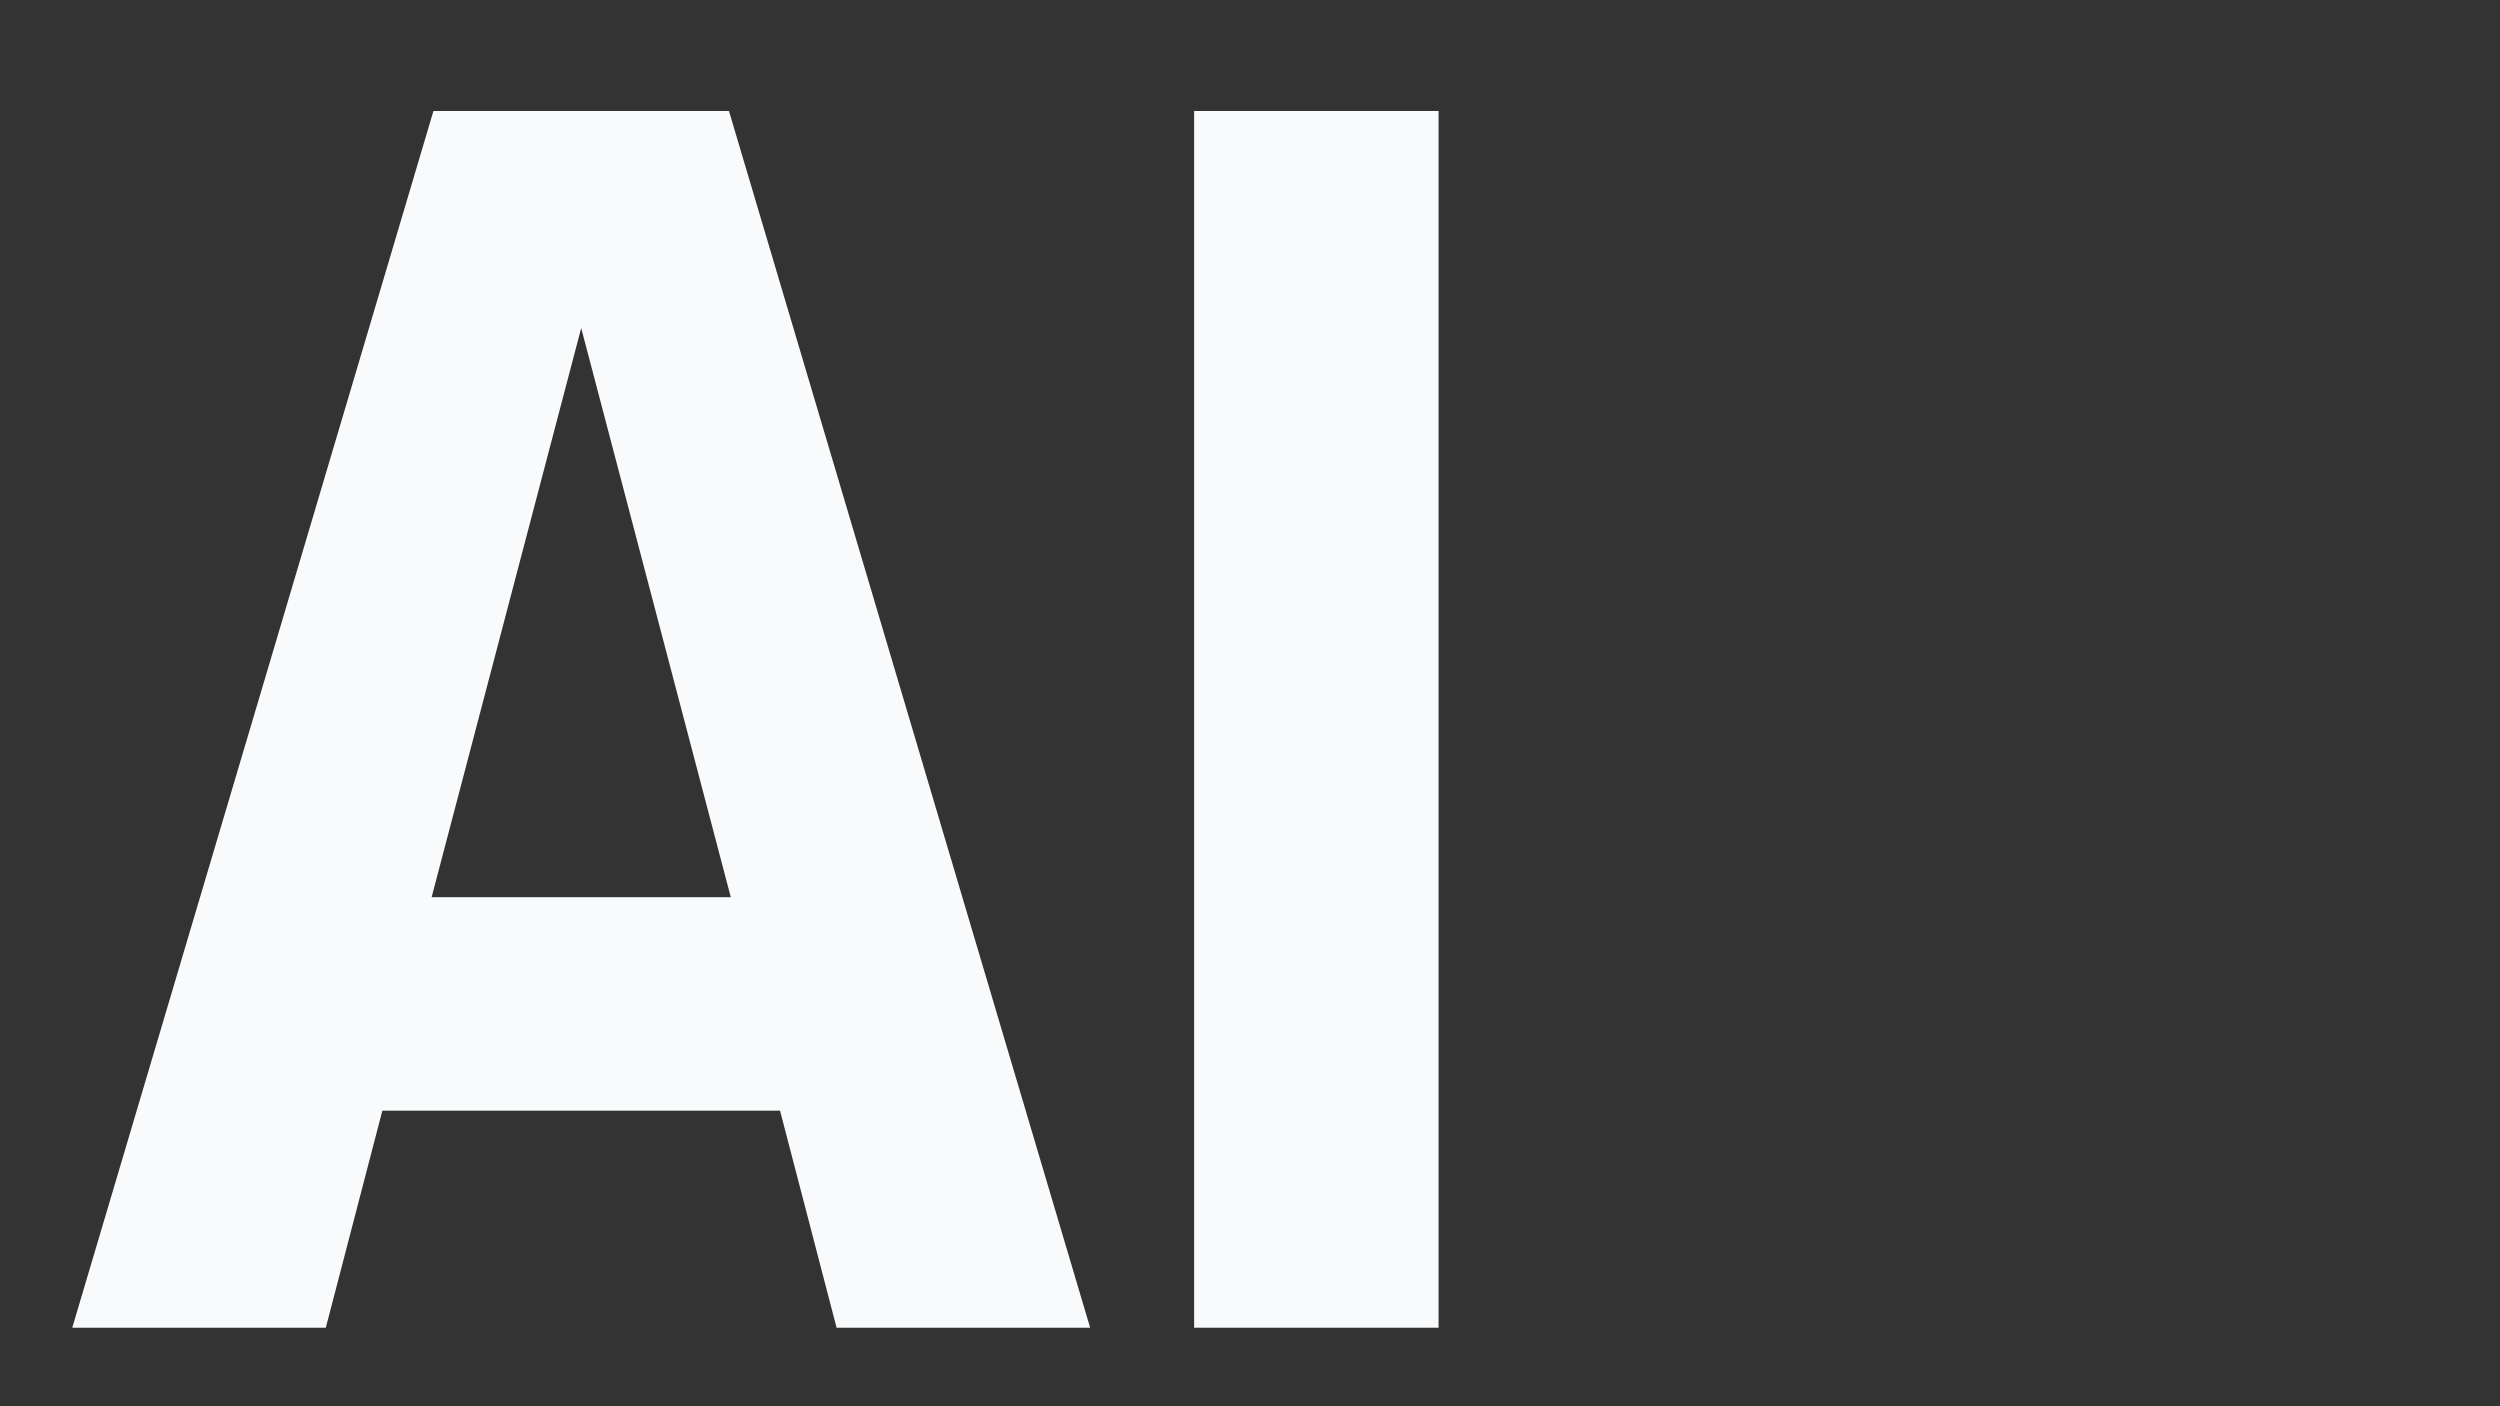 <svg xmlns="http://www.w3.org/2000/svg" xmlns:xlink="http://www.w3.org/1999/xlink" width="1920" zoomAndPan="magnify" viewBox="0 0 1440 810" height="1080" preserveAspectRatio="xMidYMid meet" version="1.0"><rect x="0" y="0" width="1440" height="810" fill="#333333" stroke="none"/><defs><g/></defs><g fill="#f9fafb" fill-opacity="1"><g transform="translate(43.717, 764.767)"><g><path d="M 584.207 0 L 376.164 -700.84 L 205.945 -700.84 L -2.102 0 L 143.949 0 L 176.523 -125.039 L 405.582 -125.039 L 438.156 0 Z M 377.215 -247.973 L 204.895 -247.973 L 291.055 -575.805 Z M 377.215 -247.973 "/></g></g></g><g fill="#f9fafb" fill-opacity="1"><g transform="translate(625.823, 764.767)"><g><path d="M 202.793 0 L 202.793 -700.84 L 61.992 -700.84 L 61.992 0 Z M 202.793 0 "/></g></g></g></svg>